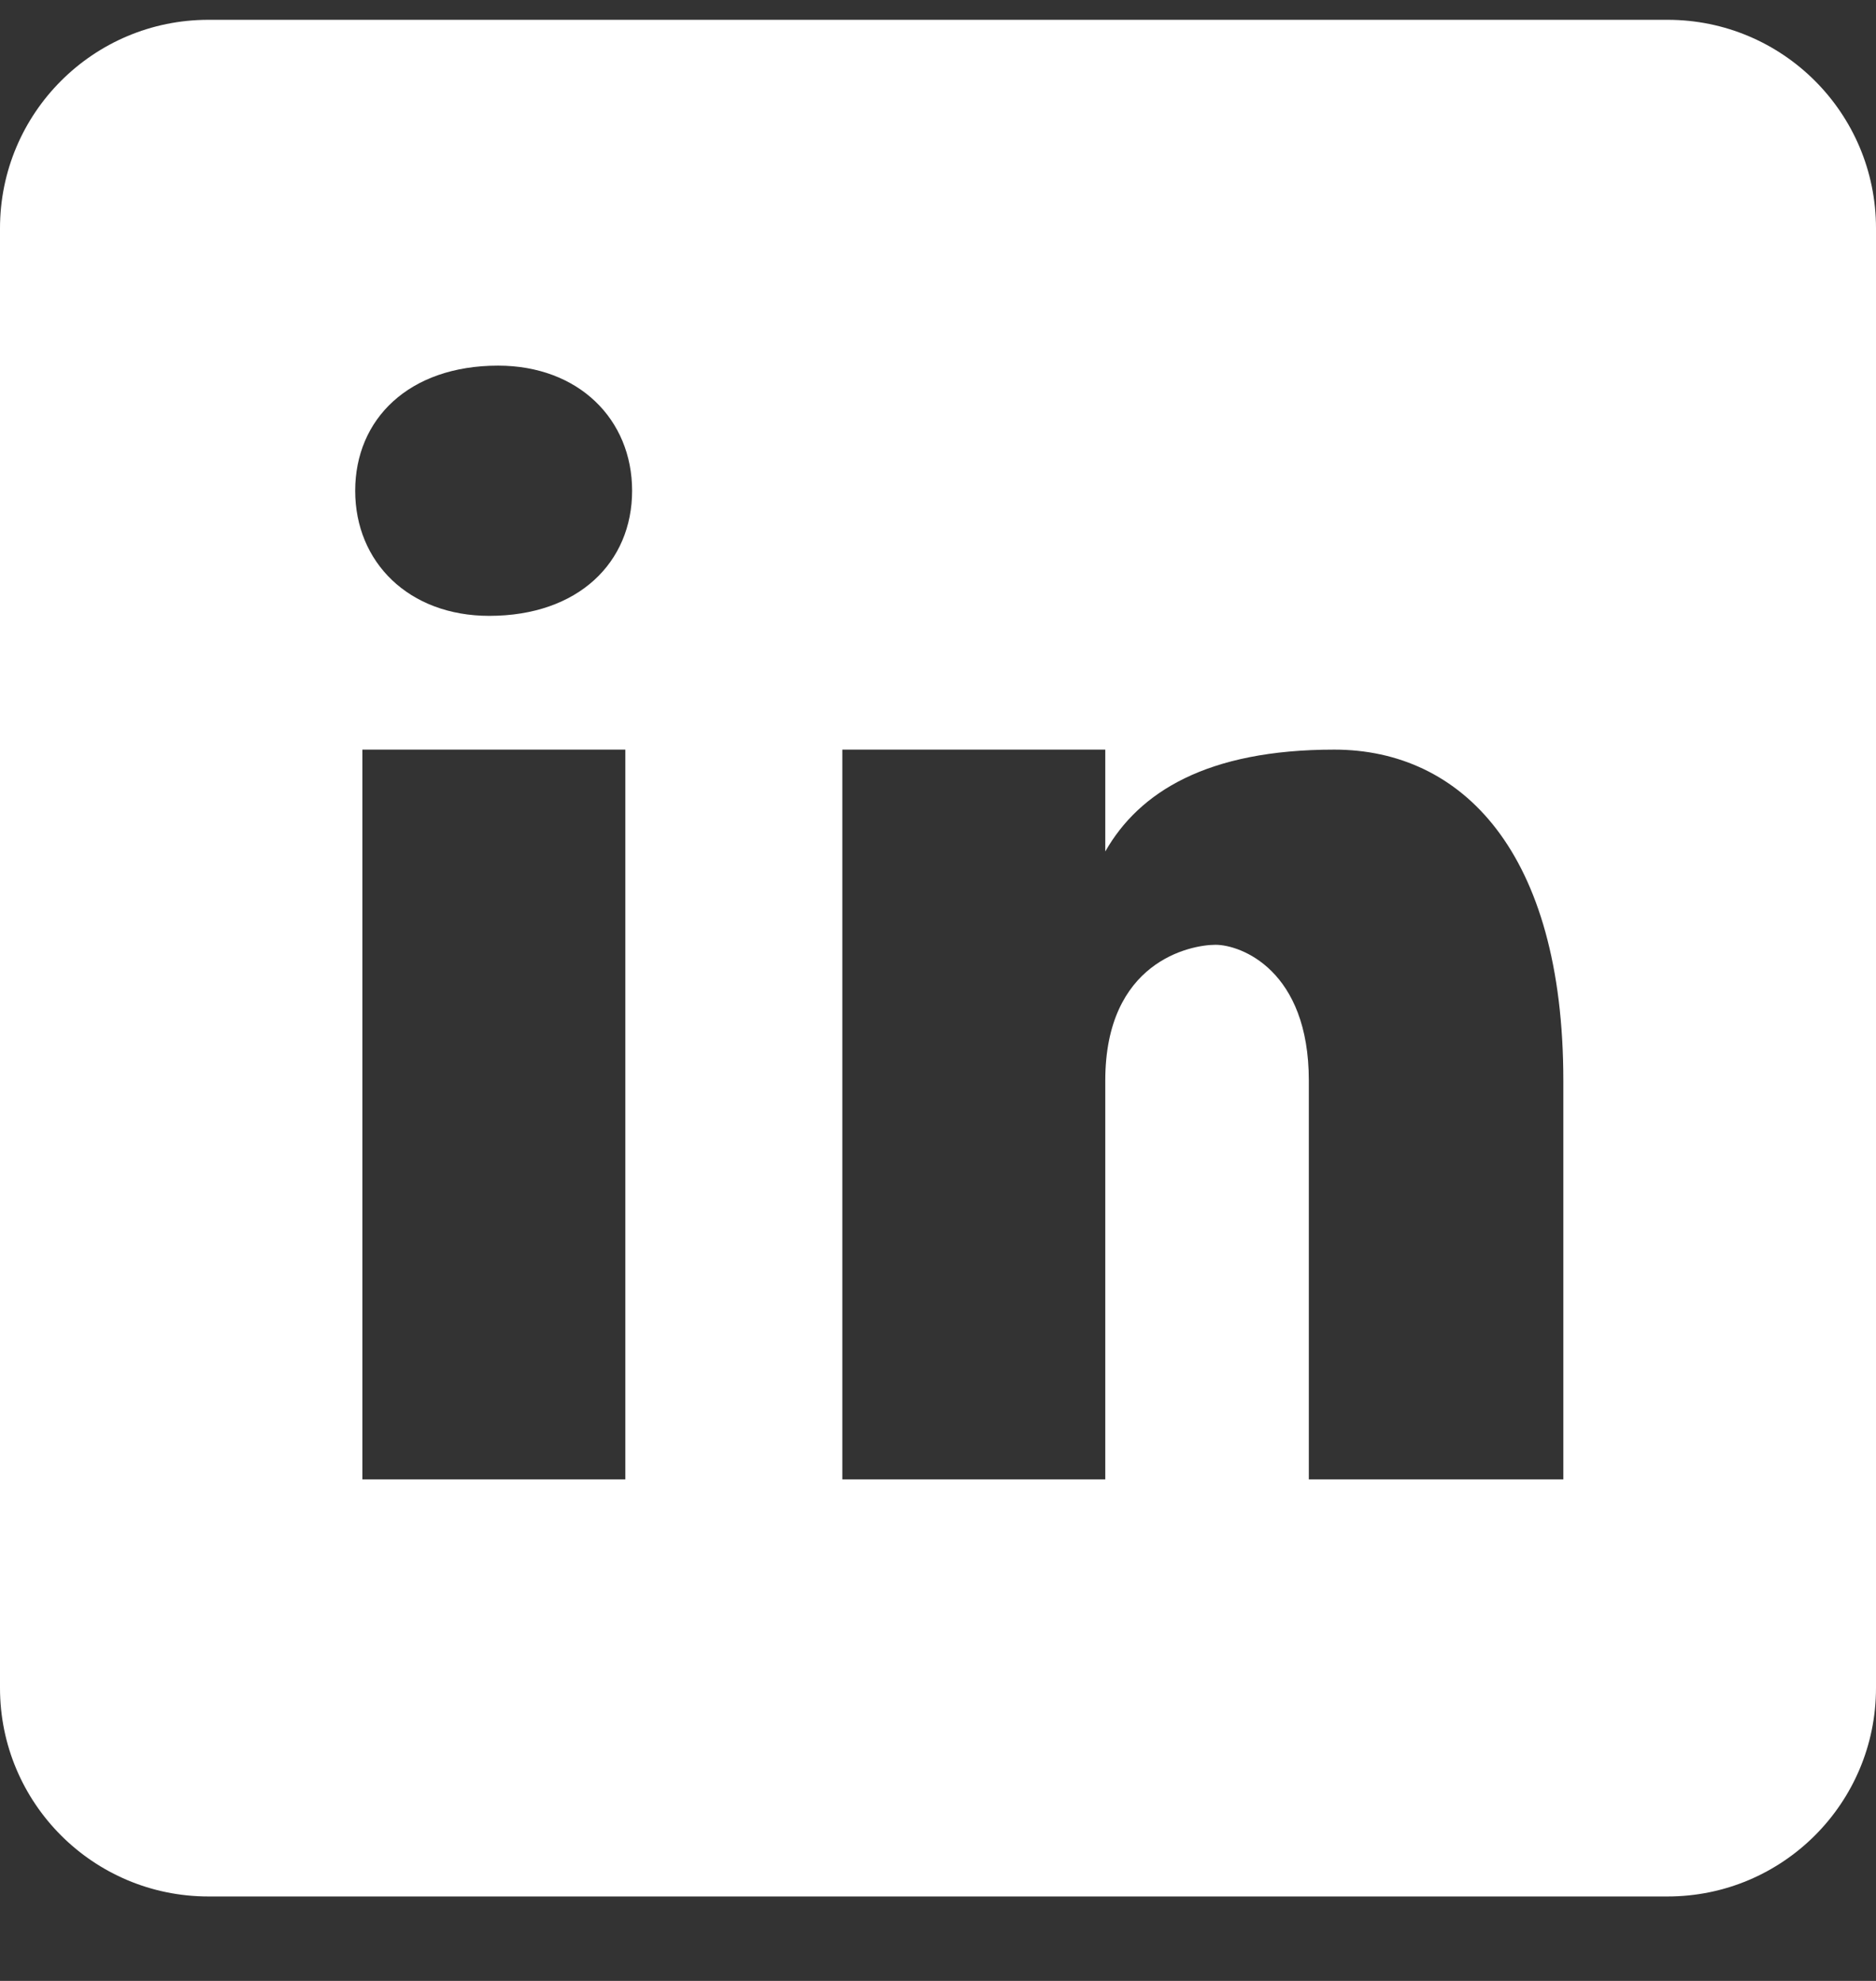 <svg width="18" height="19" viewBox="0 0 18 19" fill="none" xmlns="http://www.w3.org/2000/svg">
<rect x="0" y="0" width="18" height="19" fill="#333333" stroke="none"/>
<path d="M16 0.19H2C0.895 0.19 0 1.085 0 2.19V16.19C0 17.295 0.895 18.19 2 18.19H16C17.105 18.19 18 17.295 18 16.19V2.19C18 1.085 17.105 0.19 16 0.19ZM6 14.19H3.477V7.19H6V14.19ZM4.694 5.907C3.923 5.907 3.408 5.393 3.408 4.707C3.408 4.021 3.922 3.507 4.779 3.507C5.55 3.507 6.065 4.021 6.065 4.707C6.065 5.393 5.551 5.907 4.694 5.907ZM15 14.19H12.558V10.364C12.558 9.306 11.907 9.062 11.663 9.062C11.419 9.062 10.605 9.225 10.605 10.364C10.605 10.527 10.605 14.19 10.605 14.19H8.082V7.19H10.605V8.167C10.93 7.597 11.581 7.19 12.802 7.19C14.023 7.19 15 8.167 15 10.364V14.19Z" fill="white"/>
</svg>
